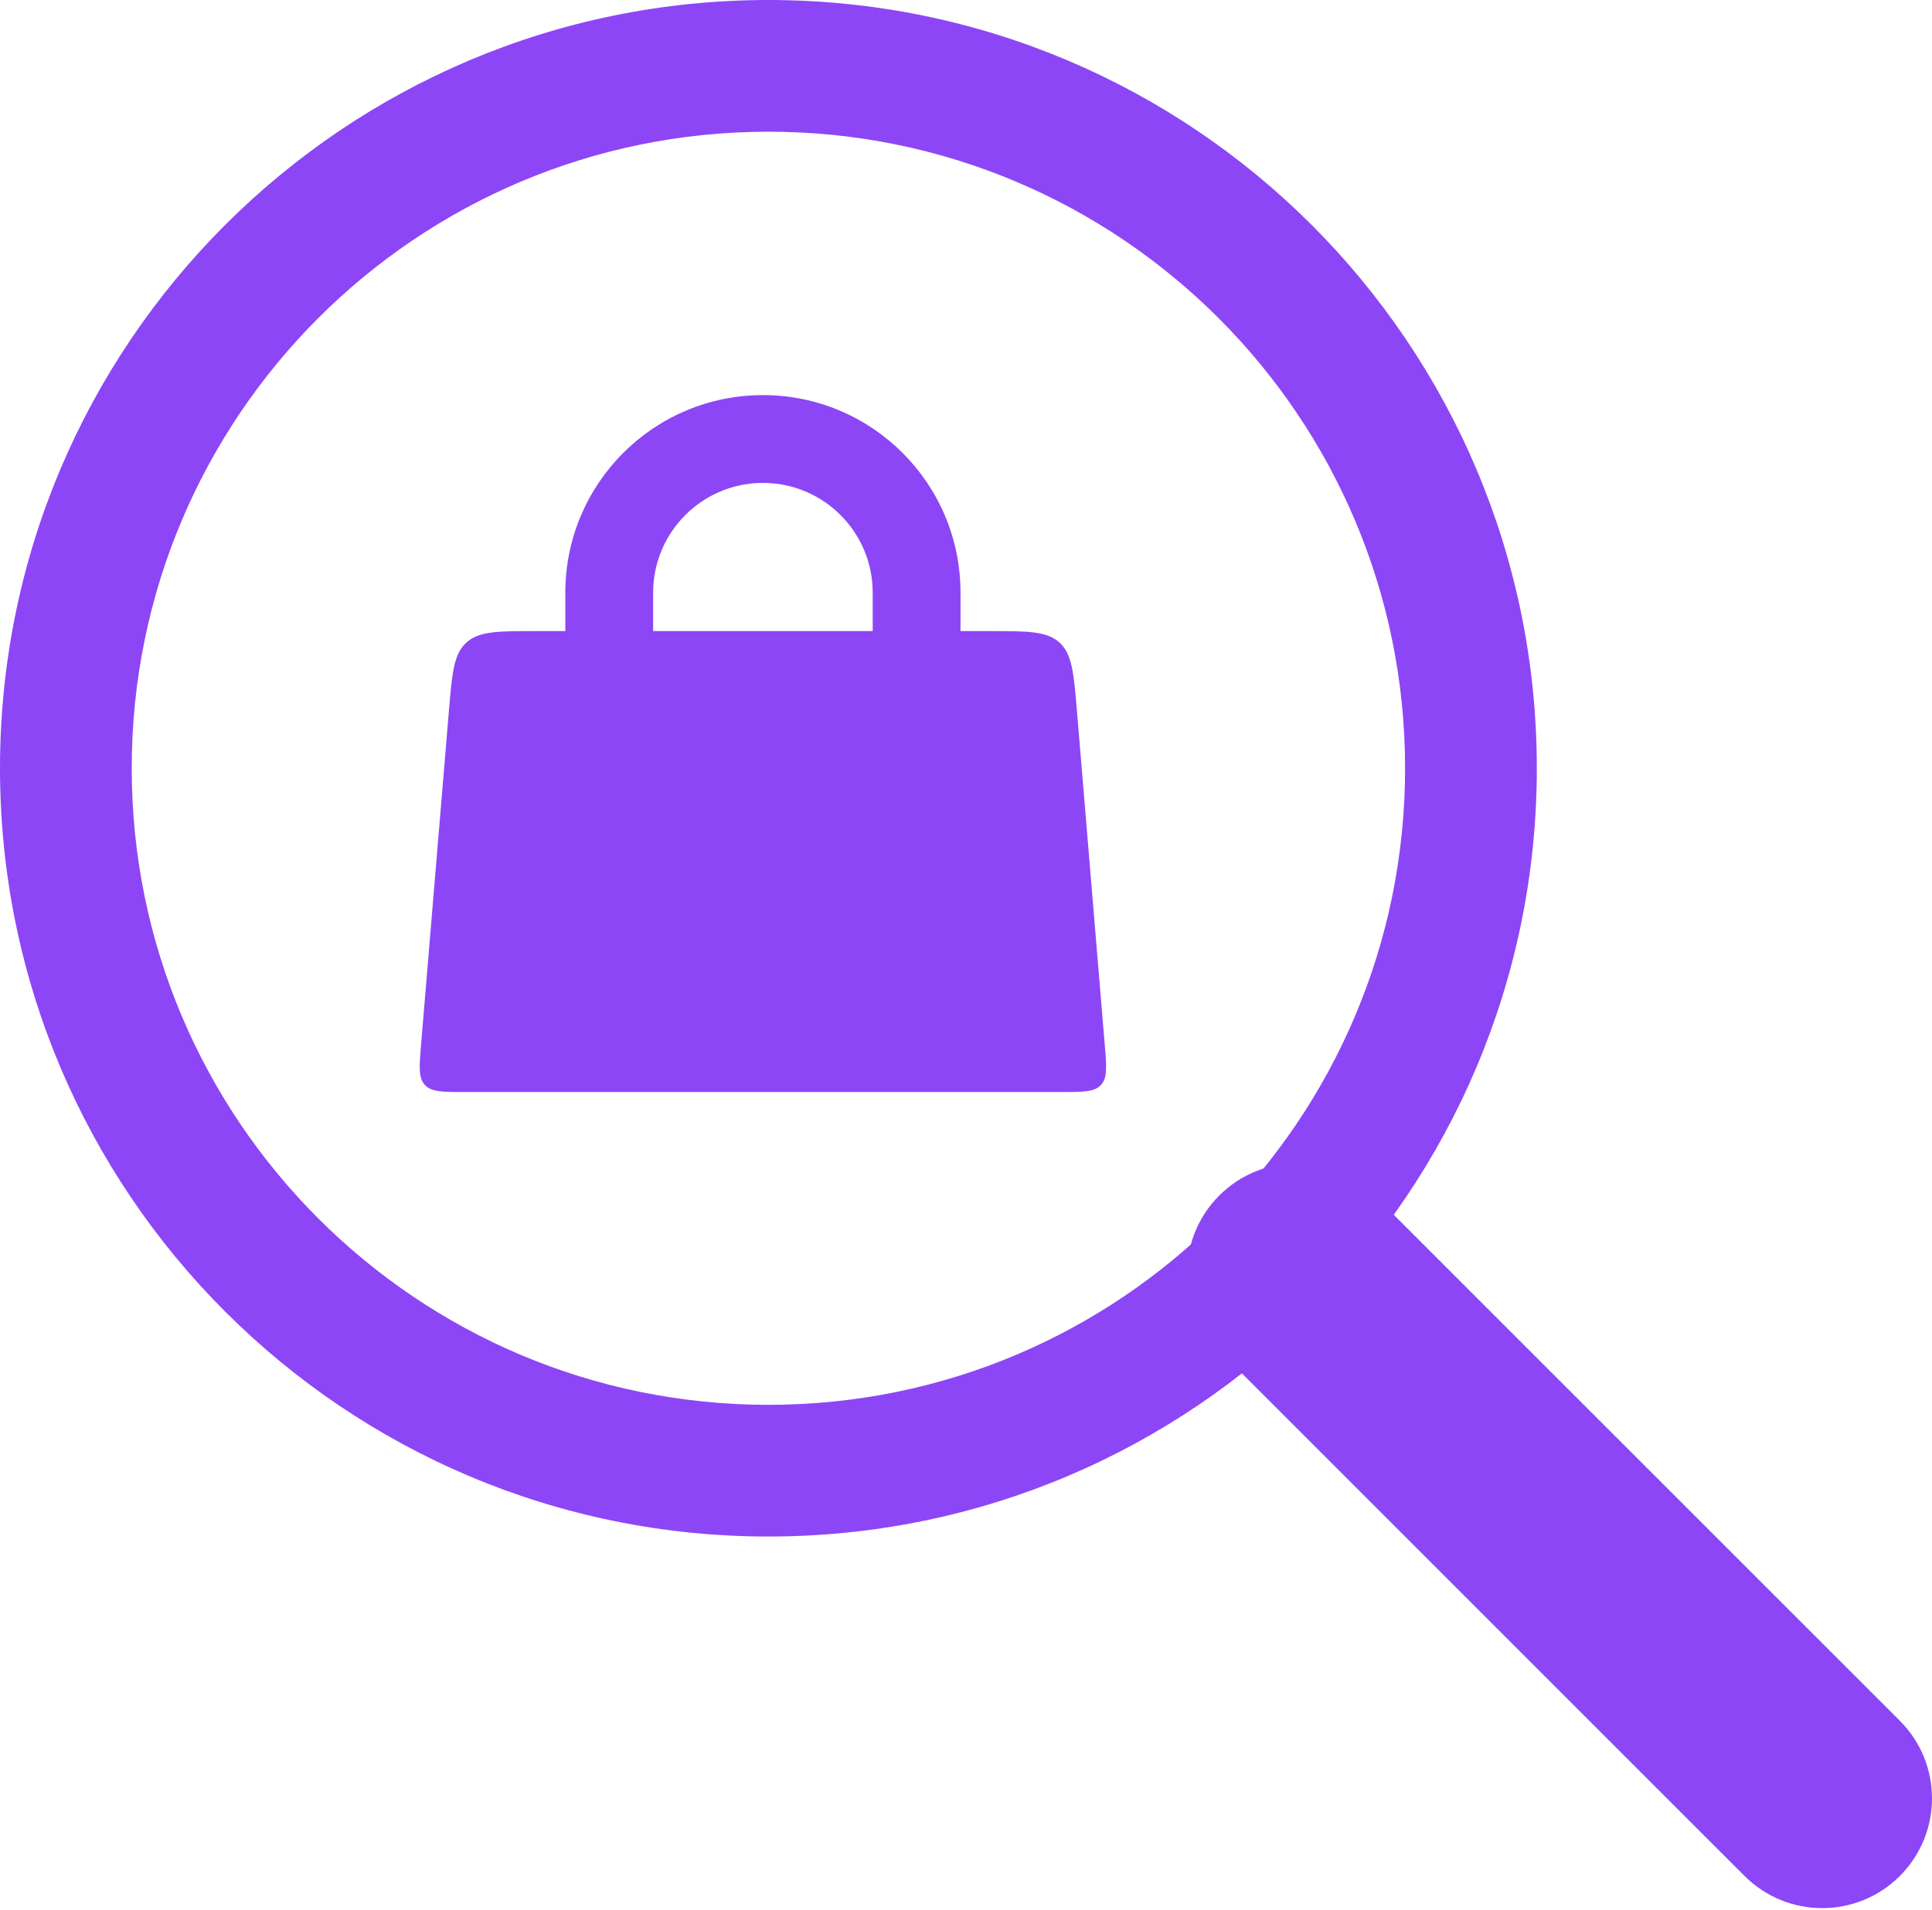 <?xml version="1.0" encoding="UTF-8"?> <svg xmlns="http://www.w3.org/2000/svg" width="88" height="87" viewBox="0 0 88 87" fill="none"> <path fill-rule="evenodd" clip-rule="evenodd" d="M27.75 36C26.645 36 25.75 35.105 25.75 34L25.75 27C25.75 22.029 29.779 18 34.75 18C39.721 18 43.75 22.029 43.75 27V34C43.75 35.105 42.855 36 41.75 36C40.645 36 39.75 35.105 39.75 34V27C39.75 24.239 37.511 22 34.75 22C31.989 22 29.75 24.239 29.75 27L29.75 34C29.75 35.105 28.855 36 27.75 36Z" fill="#8D46F6"></path> <path d="M20.444 32.418C20.589 30.677 20.662 29.806 21.236 29.278C21.81 28.75 22.684 28.75 24.43 28.75H45.069C46.816 28.75 47.69 28.75 48.264 29.278C48.838 29.806 48.911 30.677 49.056 32.418L50.319 47.584C50.404 48.597 50.446 49.104 50.149 49.427C49.852 49.75 49.343 49.75 48.326 49.75H21.174C20.157 49.75 19.648 49.75 19.351 49.427C19.054 49.104 19.096 48.597 19.18 47.584L20.444 32.418Z" fill="#8D46F6"></path> <path fill-rule="evenodd" clip-rule="evenodd" d="M35 64C51.016 64 64 51.016 64 35C64 18.984 51.016 6 35 6C18.984 6 6 18.984 6 35C6 51.016 18.984 64 35 64ZM35 70C54.33 70 70 54.33 70 35C70 15.67 54.33 0 35 0C15.67 0 0 15.67 0 35C0 54.33 15.67 70 35 70Z" fill="#8D46F6"></path> <path fill-rule="evenodd" clip-rule="evenodd" d="M55.535 54.465C57.488 52.512 60.654 52.512 62.607 54.465L86.535 78.393C88.488 80.346 88.488 83.512 86.535 85.465C84.583 87.417 81.417 87.417 79.464 85.465L55.535 61.535C53.583 59.583 53.583 56.417 55.535 54.465Z" fill="#8D46F6"></path> </svg> 